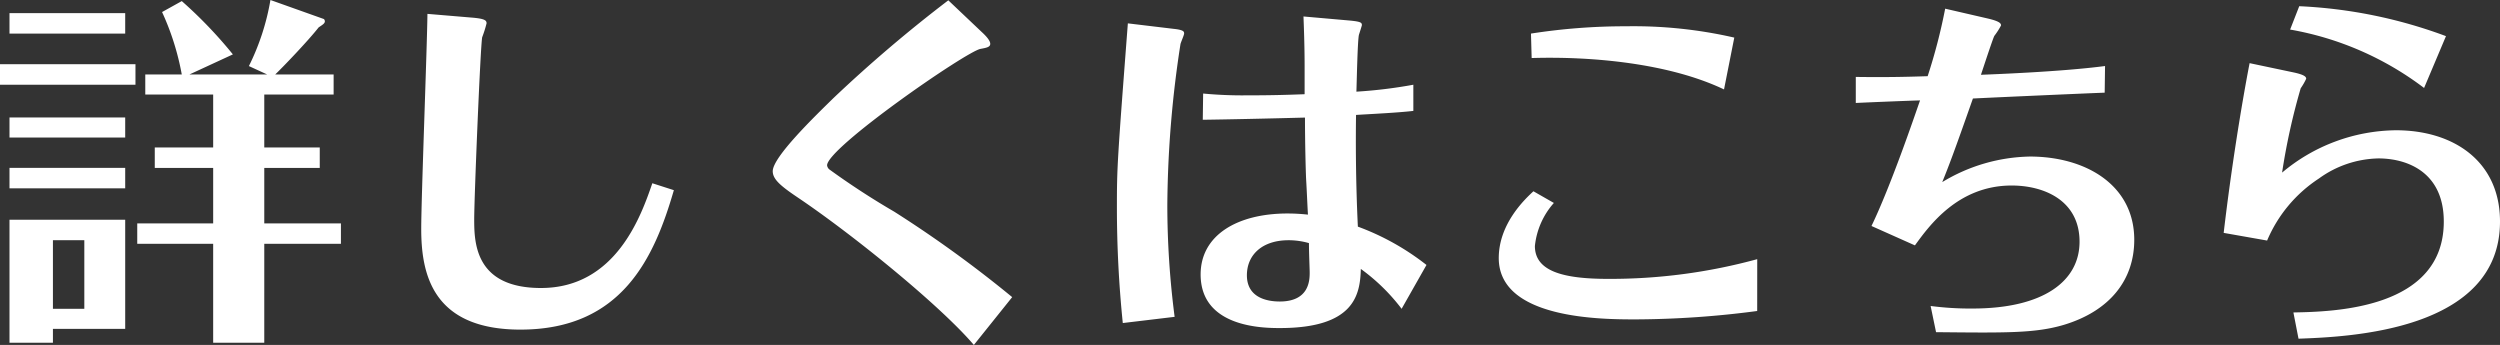 <svg xmlns="http://www.w3.org/2000/svg" width="219.168" height="30.24" viewBox="0 0 219.168 30.24">
  <rect x="0" y="0" width="219.168" height="30.24" fill="#333333" stroke="none"/>
  <path id="btn_txt02" d="M1.856-8.064V2.72H5.664V1.5H12V-8.064Zm6.56,1.792V-.256H5.664V-6.272ZM24.192-19.04h6.08V-20.8h-5.12c.7-.672,2.88-2.944,3.808-4.128.384-.256.544-.352.544-.544,0-.064-.064-.192-.1-.192l-4.672-1.664a20.755,20.755,0,0,1-1.888,5.792l1.6.736H17.632l3.808-1.76a38.752,38.752,0,0,0-4.48-4.672l-1.728.96A22.9,22.9,0,0,1,16.96-20.8h-3.2v1.76h5.952v4.64h-5.12v1.792h5.12v4.864H13.056v1.792h6.656V2.72h4.48V-5.952h6.72V-7.744h-6.72v-4.864h4.864V-14.4H24.192ZM1.856-26.176v1.792H12v-1.792ZM1.024-21.7V-19.9H12.9V-21.7Zm.832,4.672v1.76H12v-1.76Zm0,4.416v1.792H12v-1.792Zm36.64-13.5c-.032,2.976-.544,16.16-.544,18.848,0,3.872.928,8.832,8.7,8.832C55.584,1.568,58.4-4.8,60.1-10.656l-1.888-.608c-.96,2.784-3.168,9.184-9.76,9.184-5.76,0-5.856-3.936-5.856-6.016,0-1.888.544-15.2.7-15.968a10.547,10.547,0,0,0,.384-1.216c0-.256-.128-.416-1.376-.512ZM84.16-27.3A122.881,122.881,0,0,0,74.08-18.72c-1.6,1.568-5.312,5.152-5.312,6.4,0,.7.672,1.28,2.144,2.272,4.768,3.2,12.48,9.44,15.488,12.96L89.76-1.28A104.77,104.77,0,0,0,79.424-8.768a67.781,67.781,0,0,1-5.7-3.712.556.556,0,0,1-.192-.352c0-1.536,12.16-9.952,13.44-10.208.544-.1.864-.16.864-.448s-.384-.7-.736-1.024ZM99.9-25.28c-.928,12.128-.96,12.608-.96,16.16A99.721,99.721,0,0,0,99.456.992L104,.448a76.357,76.357,0,0,1-.64-9.76,95.3,95.3,0,0,1,1.152-14.144c.032-.16.32-.8.32-.928,0-.16,0-.32-.928-.416ZM124.928-19.9a41.624,41.624,0,0,1-4.992.608c.032-.832.1-4.512.224-4.992.032-.1.256-.8.256-.832,0-.224-.064-.32-1.12-.416l-4-.352c.032.768.1,2.624.1,4.352v2.464c-1.7.064-3.008.1-5.152.1a36.628,36.628,0,0,1-3.744-.16l-.032,2.3c2.272-.032,5.5-.1,8.96-.192,0,2.176.064,4.672.1,5.408.064,1.056.1,2.08.16,3.1a16.809,16.809,0,0,0-1.792-.1c-4.384,0-7.616,1.888-7.616,5.344,0,4.64,5.44,4.7,6.944,4.7,6.56,0,7.04-2.944,7.1-5.184A16.979,16.979,0,0,1,123.9-.256L126.08-4.1a22.072,22.072,0,0,0-6.016-3.36c-.192-4-.192-7.584-.16-9.792,1.632-.1,3.616-.192,5.024-.352ZM115.776-6.016c0,.864.064,2.272.064,2.56,0,.64,0,2.56-2.624,2.56-1.088,0-2.88-.32-2.88-2.3,0-1.792,1.344-3.072,3.648-3.072A6.492,6.492,0,0,1,115.776-6.016Zm39.3,1.408A48.81,48.81,0,0,1,141.984-2.88c-4,0-6.4-.7-6.4-2.88a6.707,6.707,0,0,1,1.664-3.776l-1.792-1.024c-.8.736-3.04,2.88-3.04,5.856,0,5.376,9.088,5.376,12.032,5.376a82.966,82.966,0,0,0,10.624-.736ZM135.3-22.24c5.248-.16,12.032.448,16.864,2.752l.9-4.544a39.495,39.495,0,0,0-9.472-.992,53.608,53.608,0,0,0-8.352.64ZM170.752,1.792c6.144.064,8.7.1,11.2-.64,4.032-1.216,6.176-3.936,6.176-7.456,0-4.832-4.288-7.3-9.152-7.3a15.307,15.307,0,0,0-7.68,2.24c.608-1.5,1.024-2.592,2.688-7.328,2.592-.128,9.824-.448,11.552-.512l.032-2.336c-3.872.512-10.08.736-10.88.768.384-1.152,1.088-3.3,1.184-3.424a6.153,6.153,0,0,0,.576-.9c0-.16-.064-.352-1.152-.608l-3.744-.864a48.971,48.971,0,0,1-1.536,5.92c-1.984.064-3.68.1-6.3.064V-18.3c.512-.032,5.216-.224,5.632-.224-.512,1.472-2.56,7.488-4.256,11.008l3.808,1.7c1.216-1.664,3.744-5.248,8.48-5.248,2.848,0,5.952,1.312,5.952,4.928,0,3.456-3.168,5.856-9.376,5.856a26.663,26.663,0,0,1-3.68-.224Zm31.04-26.528a27.122,27.122,0,0,1,11.744,5.12l1.92-4.544a42.2,42.2,0,0,0-12.864-2.624Zm-3.552,2.944c-.736,3.808-1.632,9.408-2.272,14.88l3.808.672a12.131,12.131,0,0,1,4.544-5.44,9.165,9.165,0,0,1,5.216-1.76c2.5,0,5.728,1.184,5.728,5.536,0,7.712-9.728,7.9-13.184,7.968l.448,2.3c4.384-.16,17.664-.672,17.664-10.272,0-5.248-4.032-8-9.12-8a15.741,15.741,0,0,0-9.984,3.712,56.478,56.478,0,0,1,1.632-7.392,5.555,5.555,0,0,0,.48-.832c0-.16-.1-.352-1.184-.576Z" transform="translate(-1.024 27.328)" fill="#fff"/>
</svg>
